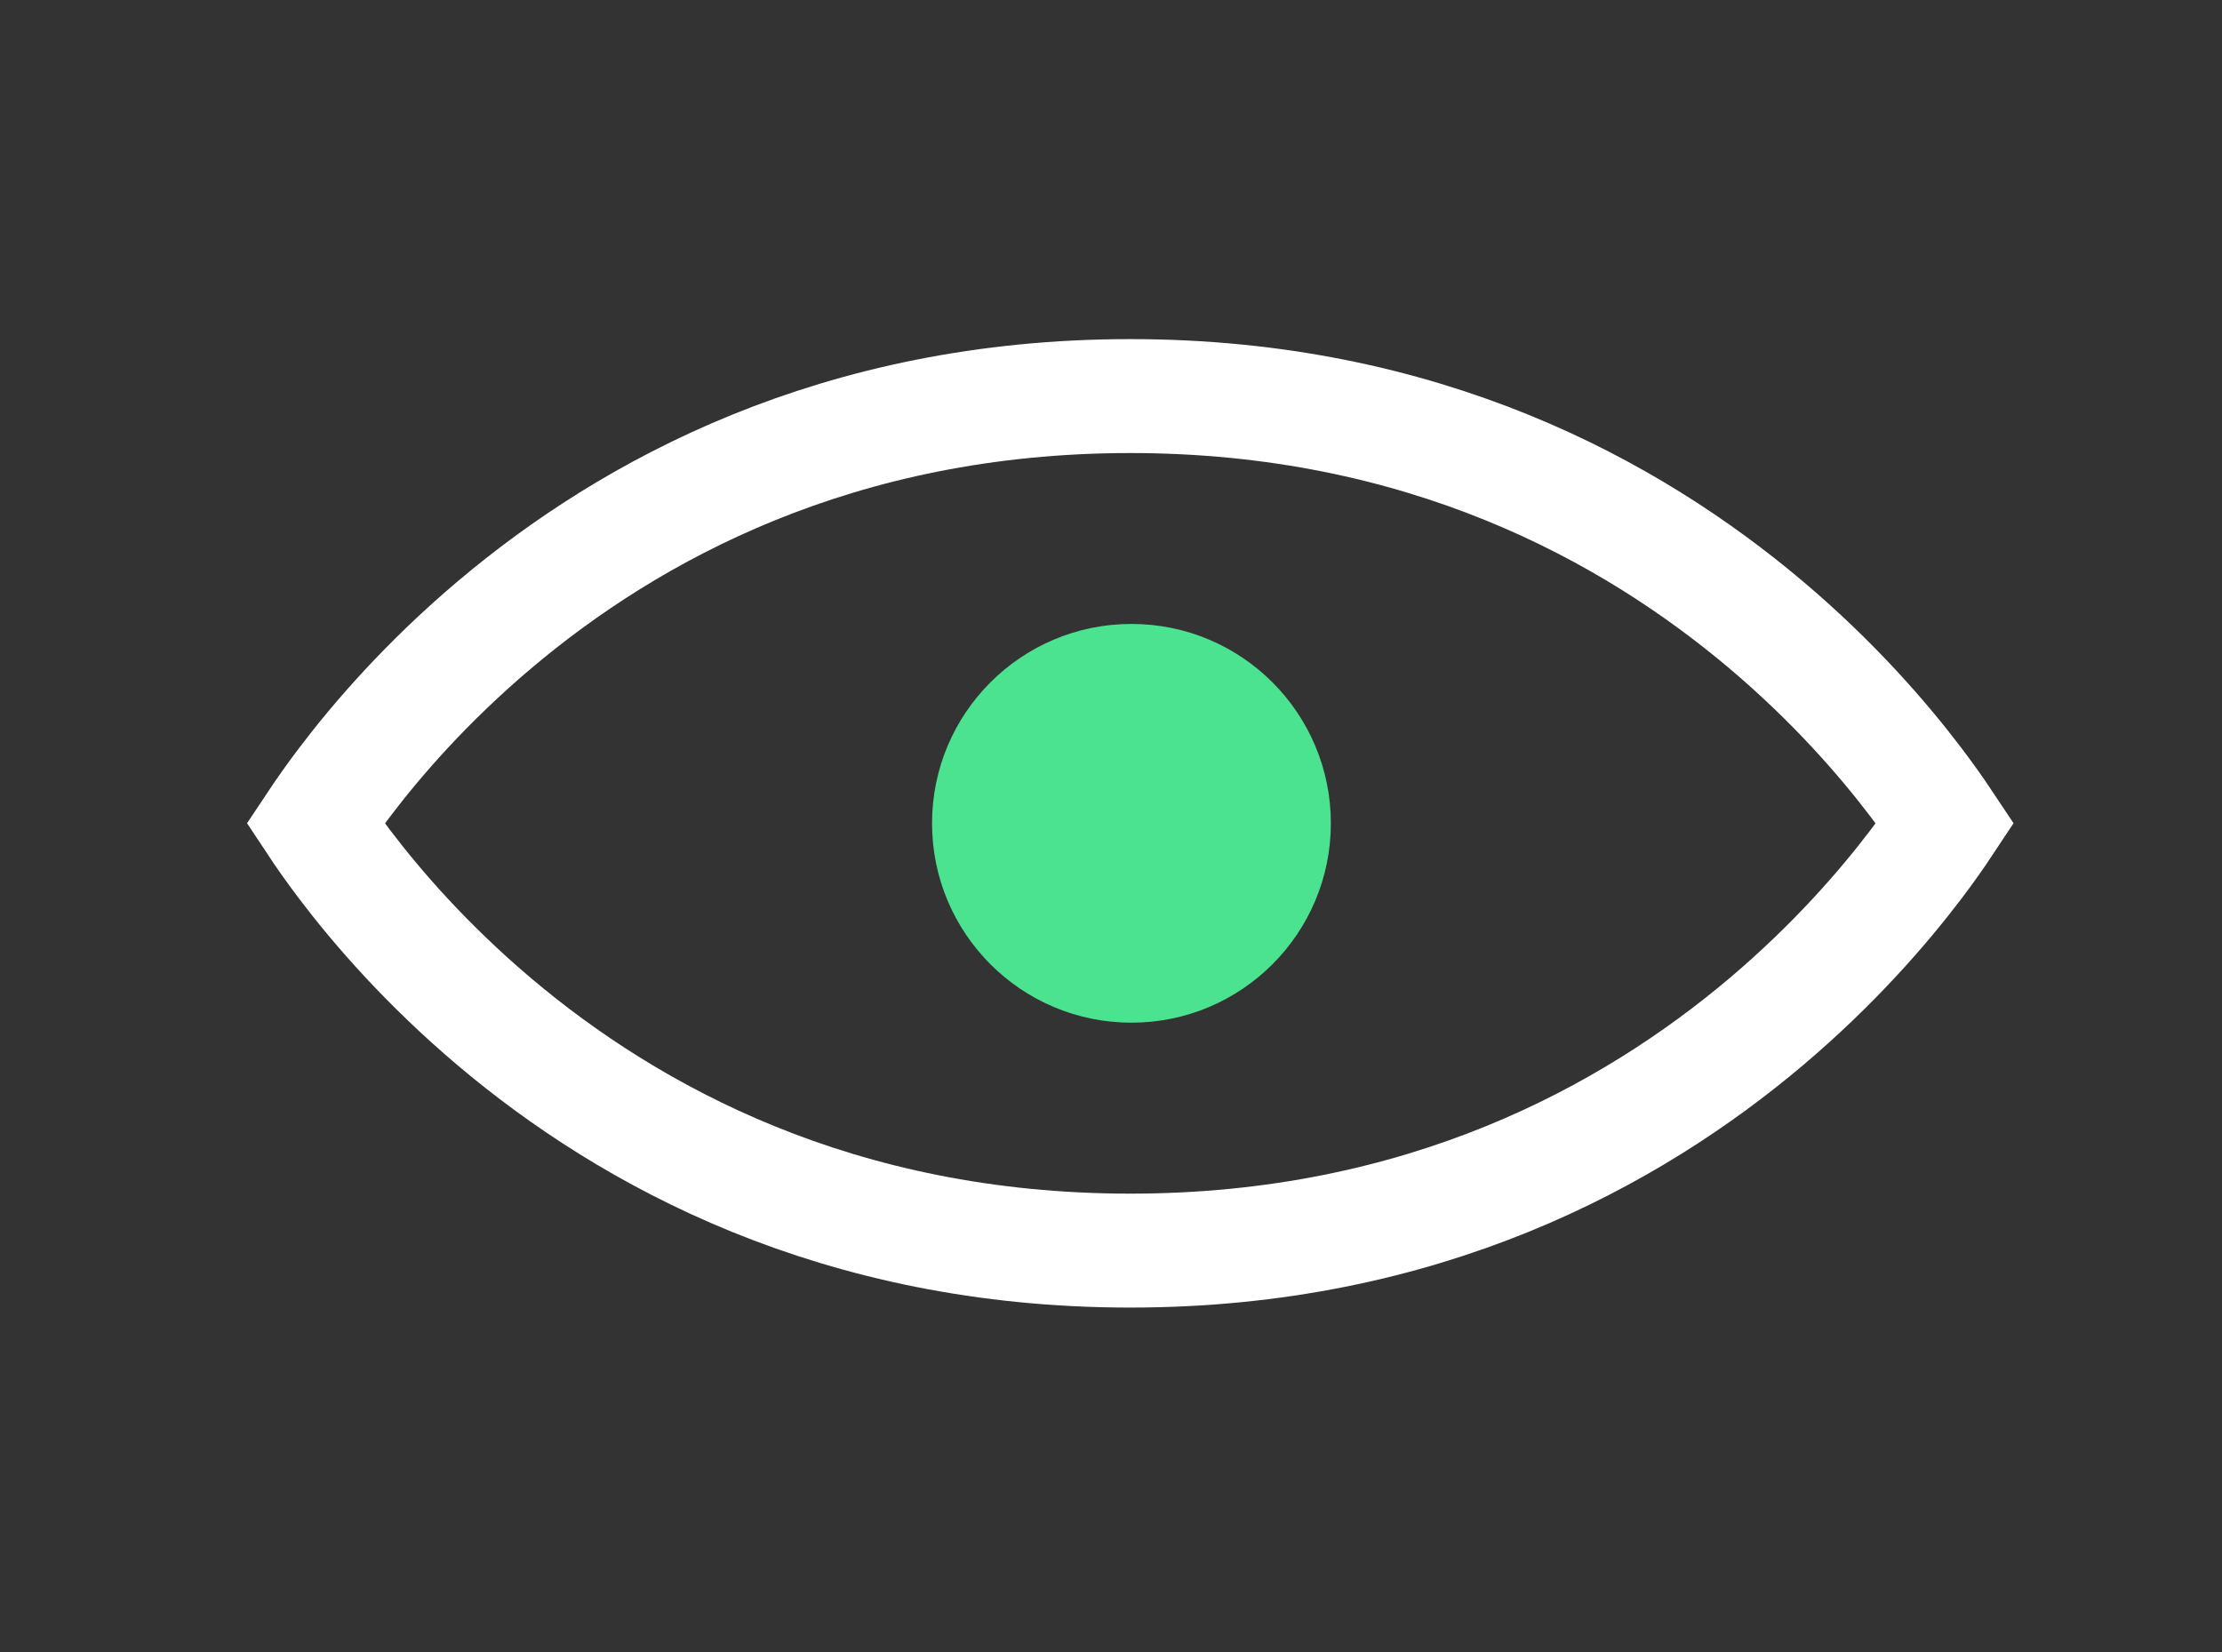 <svg width="39" height="29" viewBox="0 0 39 29" fill="none" xmlns="http://www.w3.org/2000/svg">
<rect x="0" y="0" width="39" height="29" fill="#333333" stroke="none"/>
<mask id="mask0_1581_2073" style="mask-type:alpha" maskUnits="userSpaceOnUse" x="0" y="0" width="39" height="29">
<rect x="0.838" y="0.453" width="38" height="28" fill="#D9D9D9"/>
</mask>
<g mask="url(#mask0_1581_2073)">
<path d="M6.051 13.73C5.836 14.013 5.665 14.259 5.536 14.453C5.665 14.648 5.836 14.894 6.051 15.177C6.62 15.928 7.49 16.933 8.681 17.94C11.056 19.946 14.705 21.954 19.838 21.954C24.972 21.954 28.62 19.946 30.996 17.94C32.187 16.933 33.056 15.928 33.626 15.177C33.841 14.894 34.012 14.648 34.141 14.453C34.012 14.259 33.841 14.013 33.626 13.73C33.056 12.979 32.187 11.973 30.996 10.967C28.62 8.96 24.972 6.953 19.838 6.953C14.705 6.953 11.056 8.96 8.681 10.967C7.49 11.973 6.62 12.979 6.051 13.73ZM34.441 14.935L34.441 14.935L34.441 14.935Z" stroke="white" stroke-width="2"/>
<circle cx="19.859" cy="14.453" r="3.5" fill="#4BE290"/>
</g>
</svg>
